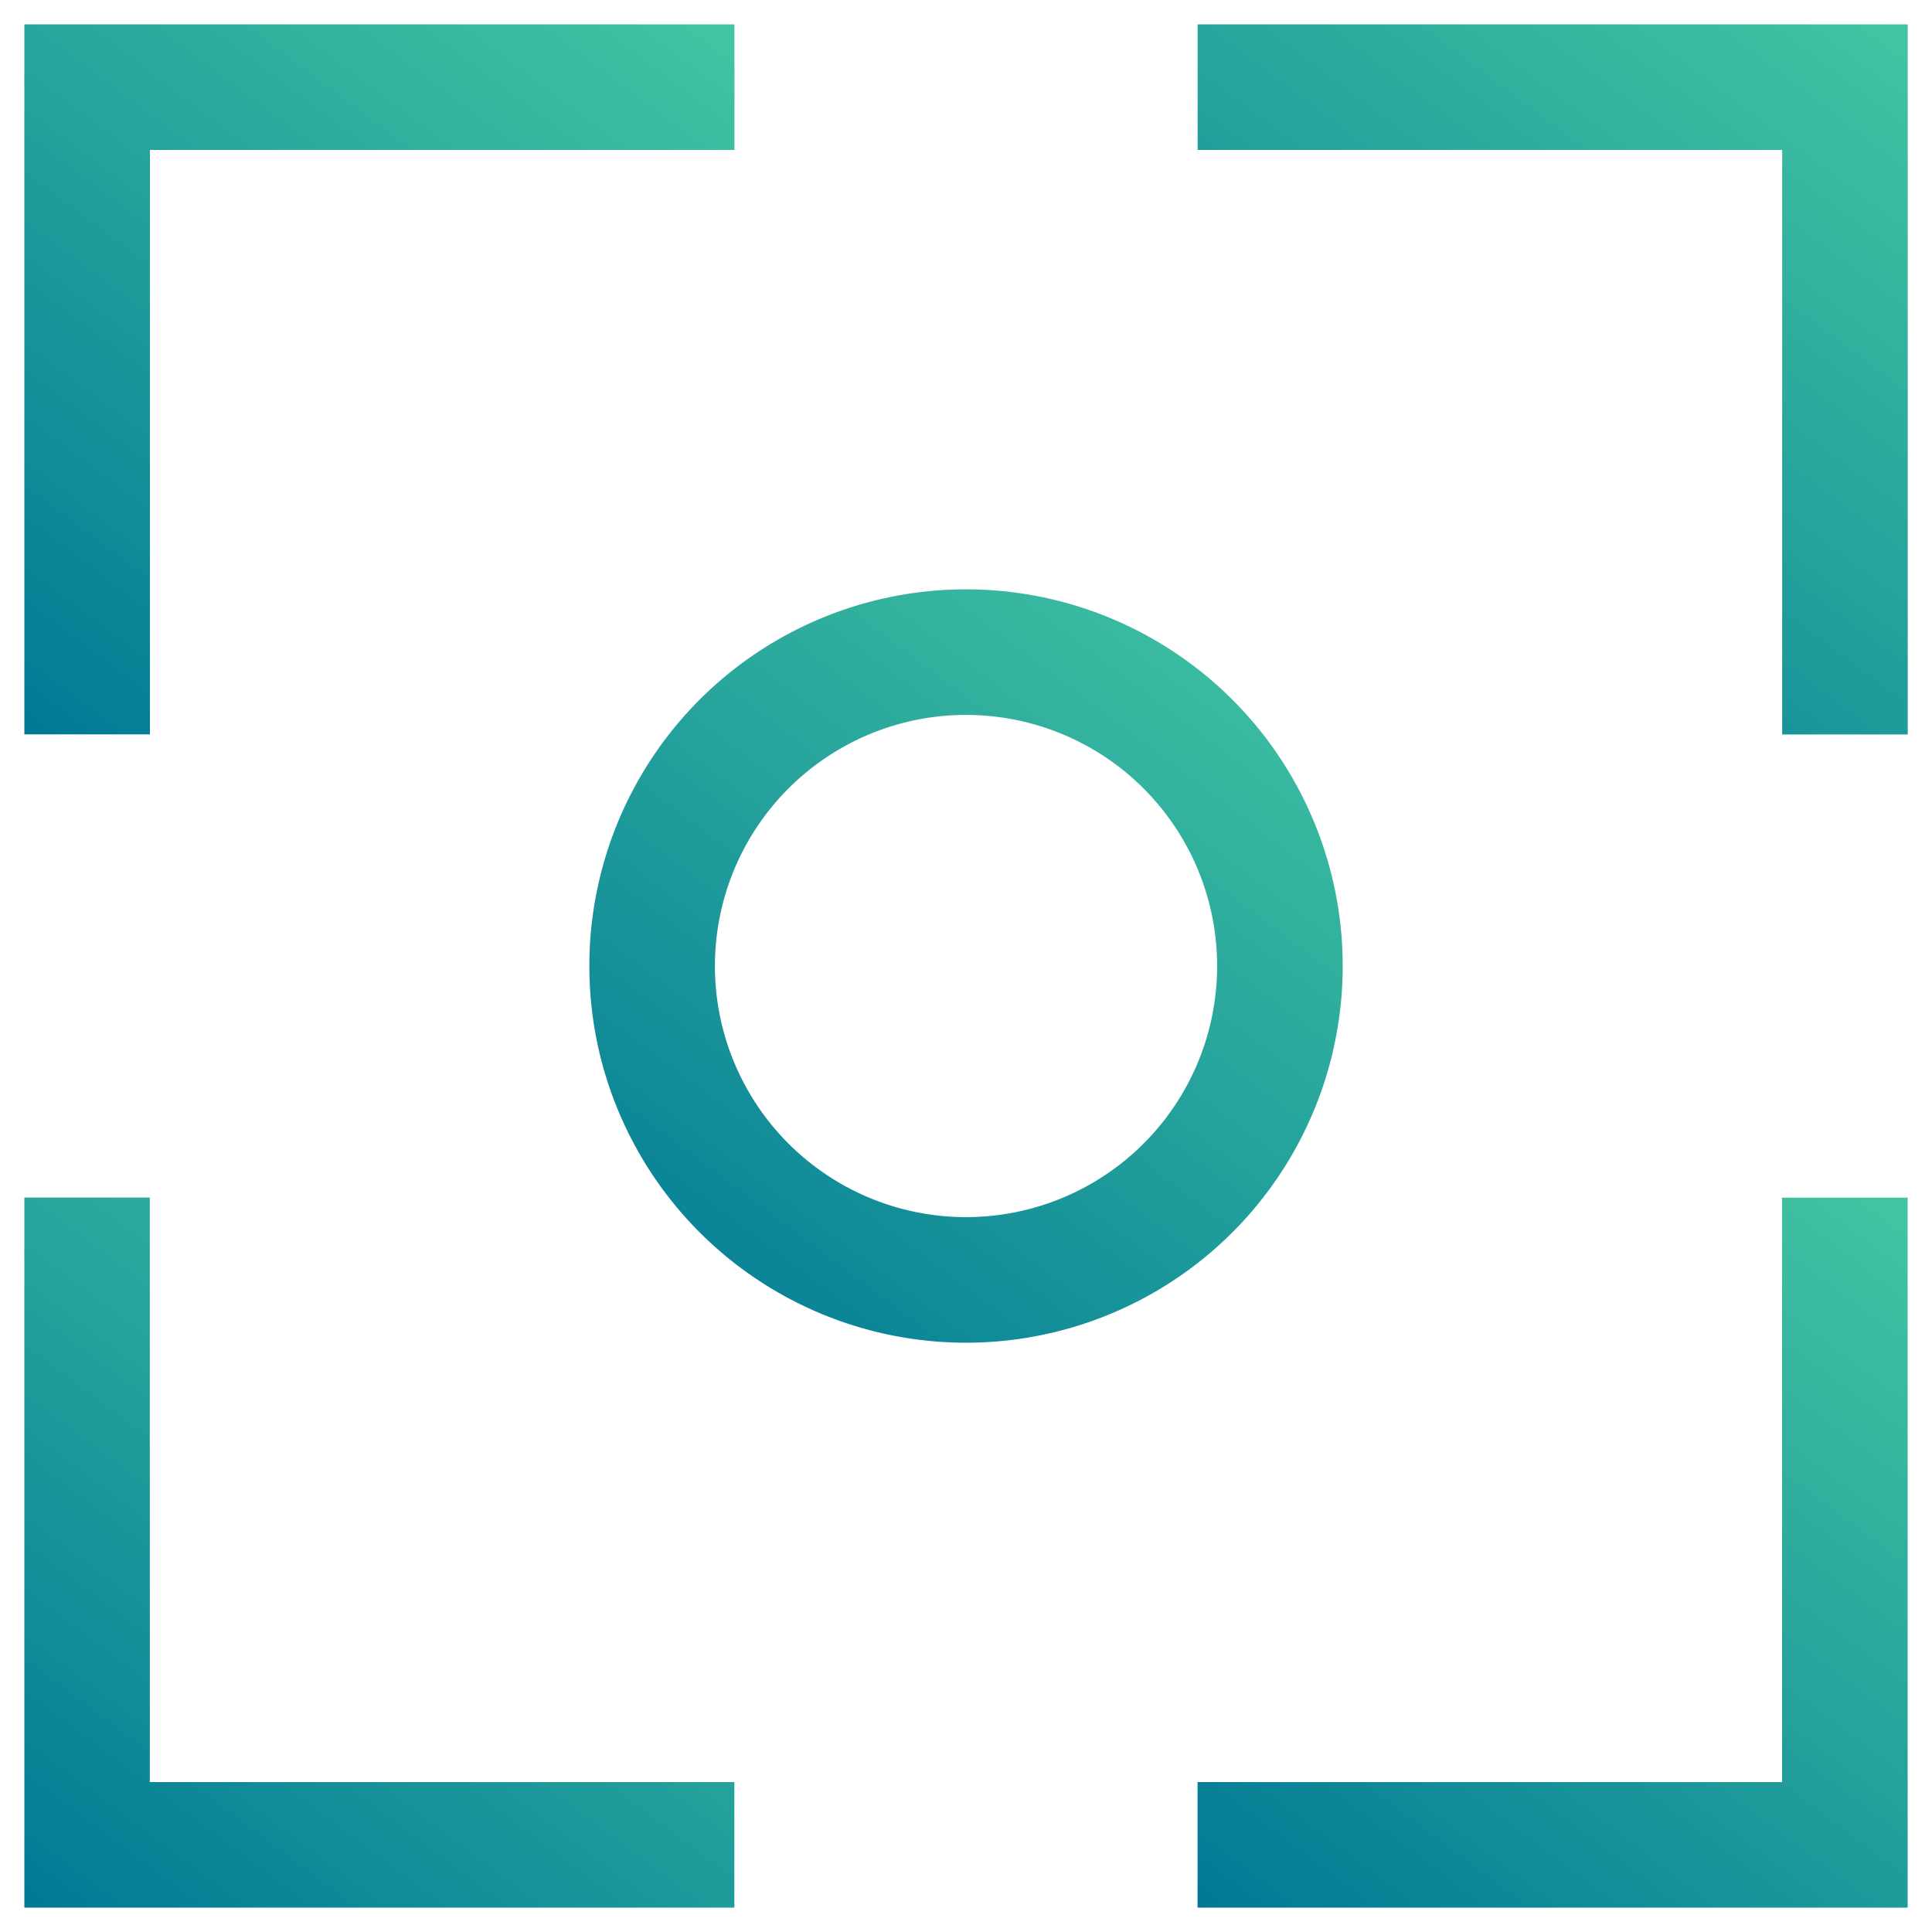 <svg xmlns="http://www.w3.org/2000/svg" xmlns:xlink="http://www.w3.org/1999/xlink" width="39.663" height="39.663" viewBox="0 0 39.663 39.663">
  <defs>
    <linearGradient id="linear-gradient" x1="1.032" y1="-0.373" x2="0" y2="1" gradientUnits="objectBoundingBox">
      <stop offset="0" stop-color="#39ce98" stop-opacity="0.878"/>
      <stop offset="1" stop-color="#007895"/>
    </linearGradient>
  </defs>
  <g id="Group_876" data-name="Group 876" transform="translate(-0.5 -0.5)">
    <path id="Path_4566" data-name="Path 4566" d="M3.578,3.578h12V1H1V15.576H3.578Z" transform="translate(0 0)" stroke="rgba(0,0,0,0)" stroke-width="1" fill="url(#linear-gradient)"/>
    <path id="Path_4567" data-name="Path 4567" d="M15.576,31.688h-12v-12H1V34.266H15.576Z" transform="translate(0 5.397)" stroke="rgba(0,0,0,0)" stroke-width="1" fill="url(#linear-gradient)"/>
    <path id="Path_4568" data-name="Path 4568" d="M19.69,3.578h12v12h2.578V1H19.69Z" transform="translate(5.397 0)" stroke="rgba(0,0,0,0)" stroke-width="1" fill="url(#linear-gradient)"/>
    <path id="Path_4569" data-name="Path 4569" d="M31.688,31.688h-12v2.578H34.266V19.69H31.688Z" transform="translate(5.397 5.397)" stroke="rgba(0,0,0,0)" stroke-width="1" fill="url(#linear-gradient)"/>
    <path id="Path_4570" data-name="Path 4570" d="M10,17.733A7.733,7.733,0,1,0,17.733,10,7.732,7.732,0,0,0,10,17.733Zm7.733-5.155a5.155,5.155,0,1,1-5.155,5.155A5.155,5.155,0,0,1,17.733,12.578Z" transform="translate(2.599 2.599)" stroke="rgba(0,0,0,0)" stroke-width="1" fill="url(#linear-gradient)"/>
  </g>
</svg>
